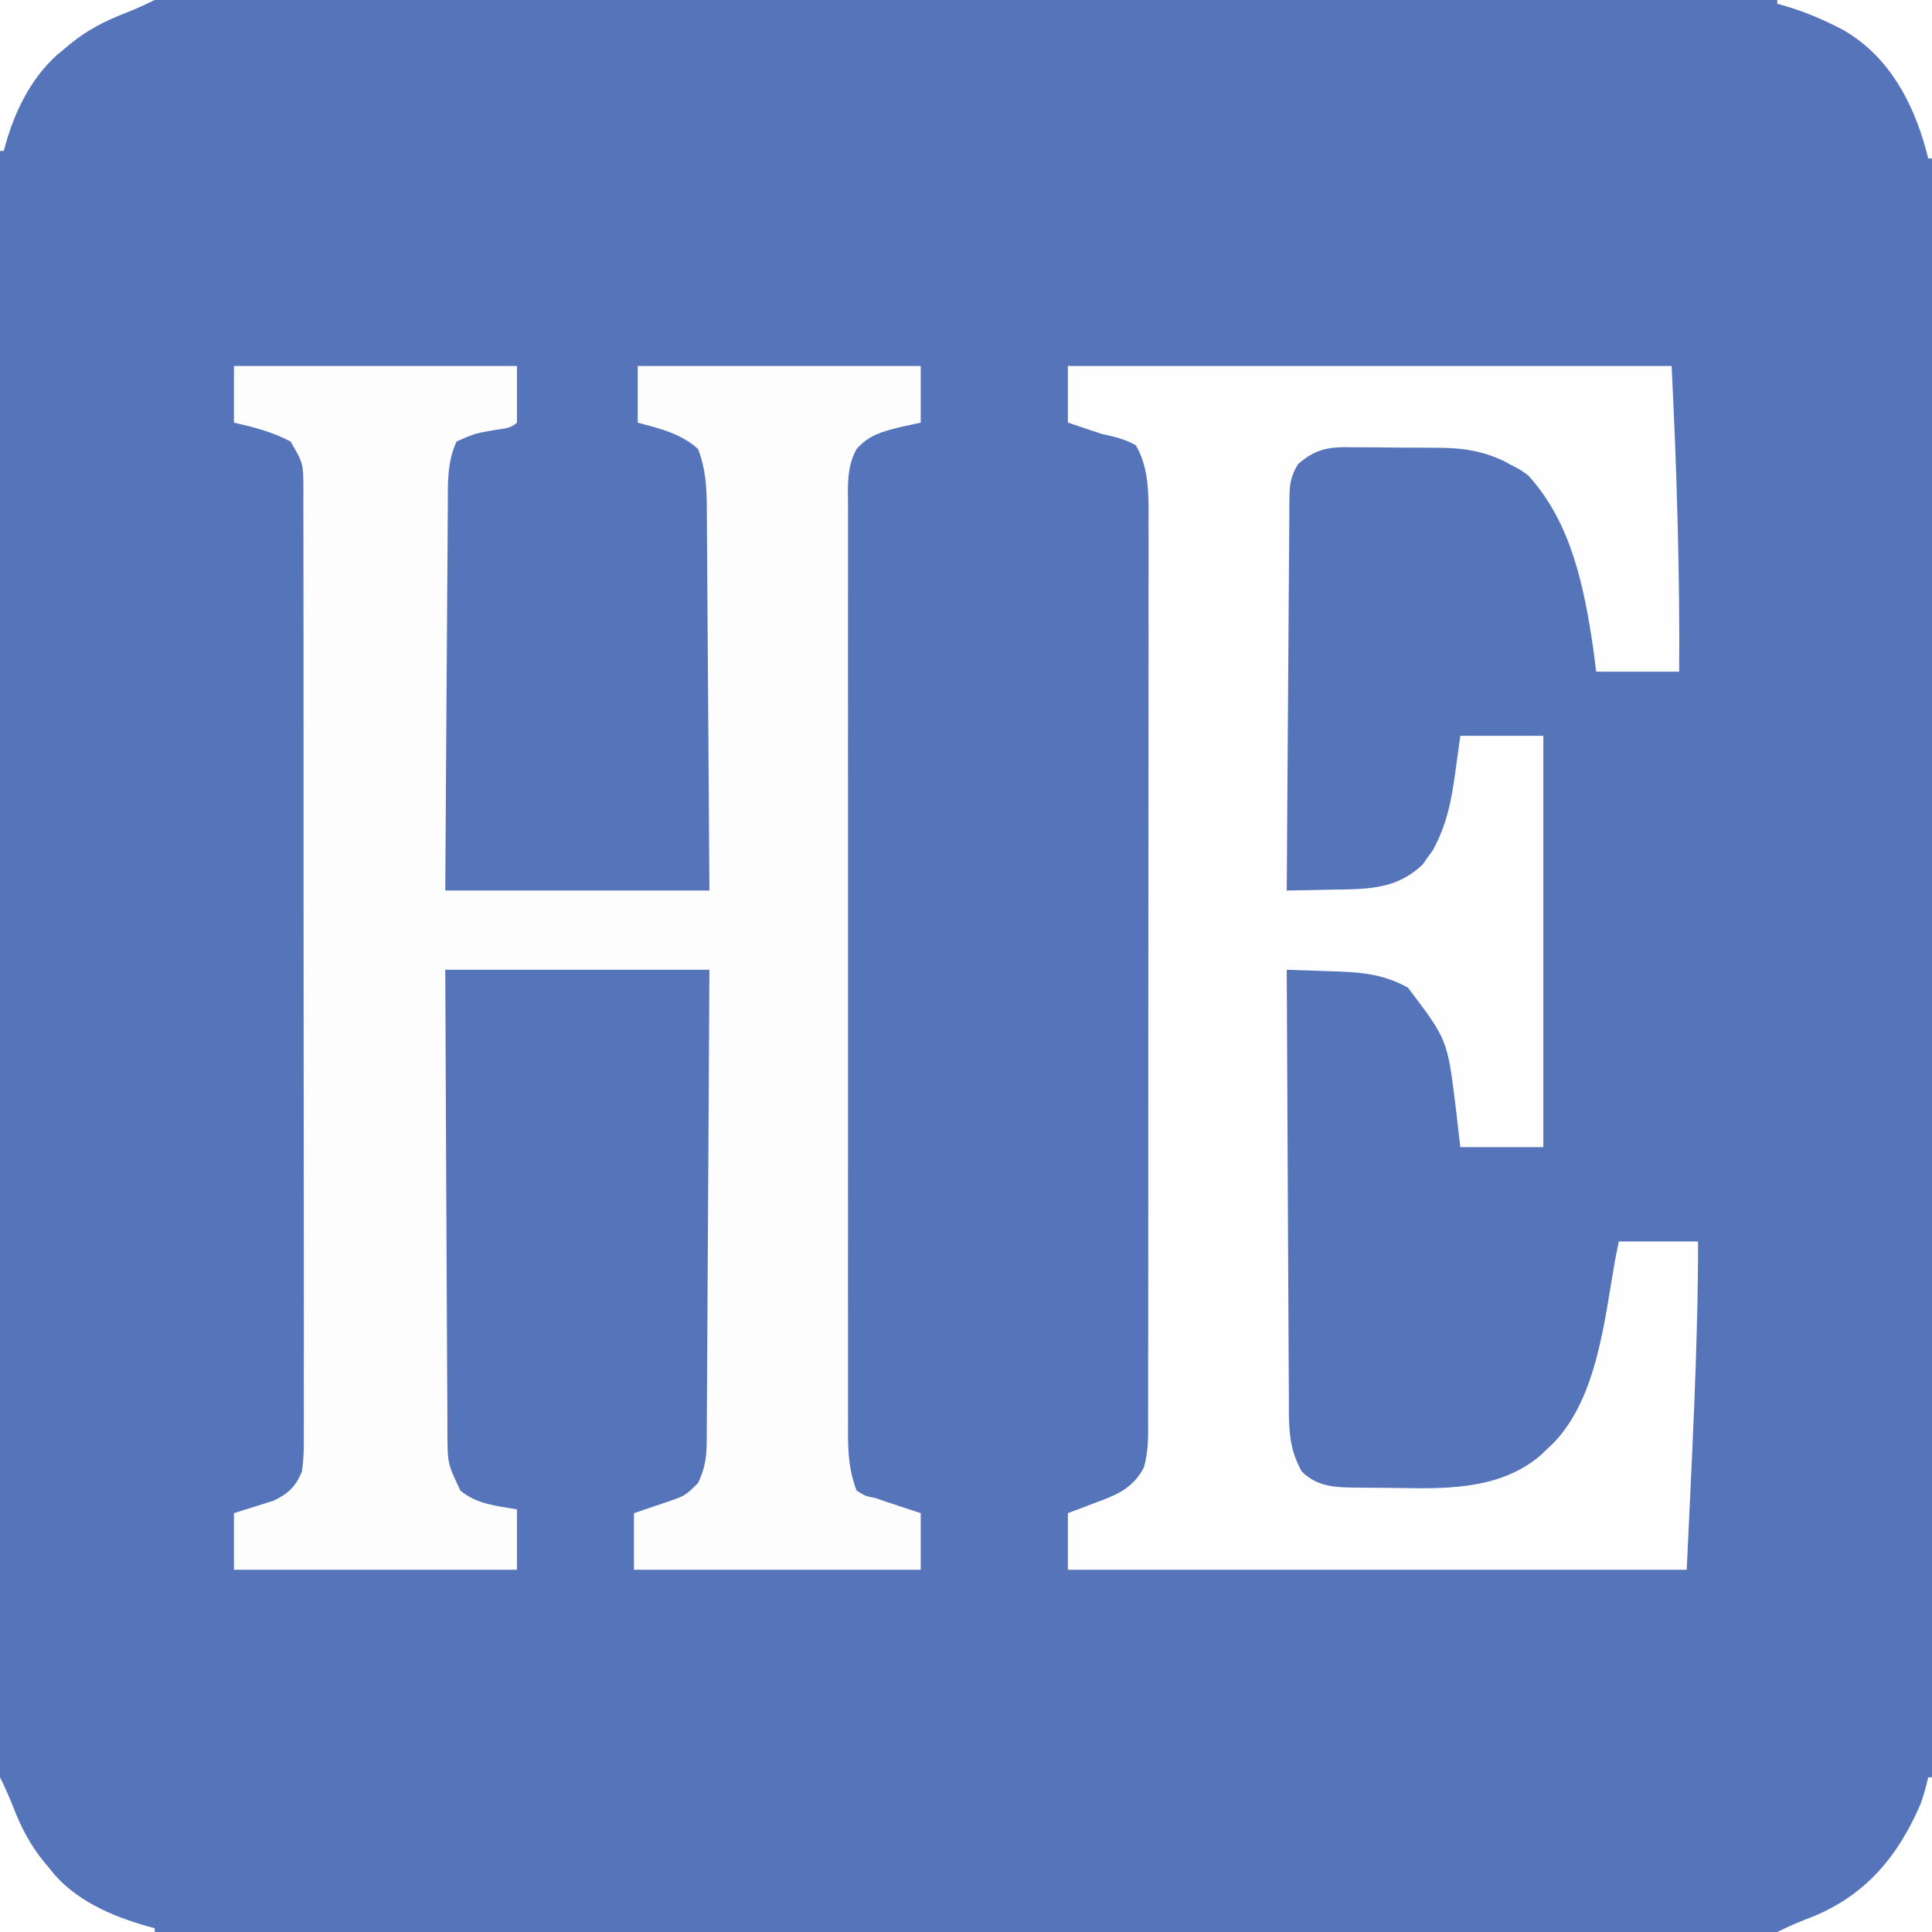 <?xml version="1.0" encoding="UTF-8" standalone="yes"?>
<svg version="1.2" width="512" height="512" baseProfile="tiny-ps" xmlns="http://www.w3.org/2000/svg">
  <rect width="100%" height="100%" fill="#333333" stroke="none"/>
  <title>Healthcare Era — www.Healthcare-Era.com</title>
  <defs id="defs7"/>
  <path d="M0 0 C168.96 0 337.92 0 512 0 C512 168.96 512 337.92 512 512 C343.04 512 174.08 512 0 512 C0 343.04 0 174.08 0 0 Z " fill="#5674B9" transform="translate(0,0)" id="path1"/>
  <path d="M0 0 C24.75 0 49.5 0 75 0 C75 4.95 75 9.9 75 15 C73.4 16.6 71.443 16.545 69.25 16.938 C63.898 17.845 63.898 17.845 59 20 C56.442 25.526 56.694 31.092 56.681 37.054 C56.666 38.709 56.666 38.709 56.651 40.397 C56.62 44.033 56.603 47.669 56.586 51.305 C56.567 53.83 56.548 56.355 56.527 58.879 C56.481 64.84 56.444 70.8 56.411 76.76 C56.362 85.407 56.295 94.054 56.231 102.701 C56.143 114.801 56.073 126.9 56 139 C79.1 139 102.2 139 126 139 C125.88 119.62 125.88 119.62 125.742 100.24 C125.682 92.335 125.624 84.43 125.578 76.525 C125.541 70.151 125.495 63.778 125.442 57.404 C125.423 54.973 125.408 52.543 125.397 50.112 C125.38 46.705 125.351 43.299 125.319 39.892 C125.317 38.889 125.315 37.886 125.312 36.852 C125.249 31.535 124.915 26.987 123 22 C118.356 17.821 112.91 16.597 107 15 C107 10.05 107 5.1 107 0 C131.75 0 156.5 0 182 0 C182 4.95 182 9.9 182 15 C180.123 15.412 178.246 15.825 176.312 16.25 C171.691 17.415 168.245 18.323 165 22 C162.257 26.912 162.722 32.114 162.746 37.577 C162.743 38.654 162.74 39.731 162.737 40.841 C162.729 44.458 162.735 48.074 162.741 51.691 C162.739 54.281 162.735 56.872 162.731 59.462 C162.722 65.772 162.724 72.081 162.729 78.391 C162.734 83.52 162.735 88.649 162.732 93.778 C162.732 94.873 162.732 94.873 162.731 95.99 C162.731 97.473 162.73 98.956 162.729 100.439 C162.724 114.347 162.73 128.256 162.741 142.164 C162.75 154.094 162.748 166.024 162.739 177.954 C162.729 191.809 162.724 205.665 162.73 219.52 C162.731 220.998 162.732 222.476 162.732 223.955 C162.733 224.682 162.733 225.409 162.733 226.158 C162.735 231.279 162.732 236.4 162.727 241.521 C162.721 248.417 162.726 255.313 162.737 262.21 C162.74 264.742 162.739 267.274 162.735 269.806 C162.729 273.26 162.736 276.715 162.746 280.169 C162.742 281.173 162.737 282.176 162.733 283.21 C162.762 288.51 163.078 293.031 165 298 C167.224 299.44 167.224 299.44 170 300 C171.027 300.353 172.055 300.706 173.113 301.07 C174.169 301.418 175.225 301.766 176.312 302.125 C178.189 302.744 180.066 303.363 182 304 C182 308.95 182 313.9 182 319 C156.92 319 131.84 319 106 319 C106 314.05 106 309.1 106 304 C112.812 301.688 112.812 301.688 114.945 300.979 C119.599 299.367 119.599 299.367 123 296 C124.713 292.342 125.255 289.452 125.278 285.425 C125.29 284.316 125.301 283.207 125.312 282.064 C125.314 280.857 125.317 279.651 125.319 278.407 C125.329 277.129 125.339 275.85 125.349 274.533 C125.377 271.035 125.392 267.538 125.405 264.04 C125.42 260.382 125.447 256.724 125.473 253.066 C125.52 246.142 125.556 239.218 125.589 232.295 C125.635 222.936 125.696 213.578 125.756 204.219 C125.85 189.48 125.923 174.74 126 160 C102.9 160 79.8 160 56 160 C56.091 183.315 56.091 183.315 56.209 206.629 C56.263 216.136 56.315 225.643 56.346 235.151 C56.369 242.075 56.403 248.999 56.449 255.923 C56.473 259.589 56.491 263.254 56.498 266.92 C56.505 271.014 56.535 275.108 56.568 279.202 C56.566 280.414 56.565 281.627 56.563 282.877 C56.622 290.864 56.622 290.864 60 298 C64.295 301.644 69.6 302.064 75 303 C75 308.28 75 313.56 75 319 C50.25 319 25.5 319 0 319 C0 314.05 0 309.1 0 304 C3.516 302.893 7.031 301.786 10.547 300.68 C14.451 298.781 16.366 296.954 18 293 C18.572 289.376 18.536 285.8 18.501 282.138 C18.507 281.042 18.512 279.946 18.518 278.817 C18.532 275.143 18.517 271.47 18.502 267.797 C18.505 265.163 18.511 262.53 18.518 259.897 C18.532 253.487 18.524 247.078 18.509 240.668 C18.493 233.203 18.496 225.739 18.5 218.274 C18.505 204.956 18.491 191.638 18.467 178.32 C18.443 165.397 18.436 152.473 18.446 139.55 C18.457 125.475 18.459 111.401 18.445 97.327 C18.443 95.827 18.442 94.326 18.44 92.826 C18.44 92.087 18.439 91.349 18.438 90.588 C18.433 85.385 18.435 80.181 18.439 74.978 C18.445 67.976 18.434 60.974 18.412 53.971 C18.407 51.398 18.406 48.825 18.411 46.252 C18.417 42.746 18.405 39.241 18.388 35.735 C18.394 34.711 18.4 33.687 18.406 32.632 C18.382 25.801 18.382 25.801 15 20 C10.18 17.448 5.301 16.209 0 15 C0 10.05 0 5.1 0 0 Z " fill="#FDFDFE" transform="translate(62,97)" id="path2"/>
  <path d="M0 0 C52.8 0 105.6 0 160 0 C160.643 13.506 161.233 26.987 161.562 40.5 C161.584 41.337 161.605 42.174 161.627 43.037 C161.945 55.695 162.098 68.337 162 81 C154.74 81 147.48 81 140 81 C139.752 79.041 139.505 77.081 139.25 75.062 C136.854 58.767 133.509 41.598 122 29 C119.896 27.451 119.896 27.451 117.625 26.312 C116.895 25.917 116.166 25.521 115.414 25.113 C109.431 22.354 104.37 21.682 97.875 21.664 C97.01 21.657 96.145 21.651 95.253 21.644 C93.431 21.634 91.609 21.629 89.787 21.629 C87.008 21.625 84.231 21.589 81.453 21.551 C79.677 21.545 77.901 21.541 76.125 21.539 C74.887 21.518 74.887 21.518 73.625 21.496 C68.301 21.537 65.166 22.378 61 26 C59.18 28.948 58.745 31.179 58.722 34.619 C58.71 35.542 58.699 36.464 58.688 37.415 C58.686 38.42 58.683 39.425 58.681 40.46 C58.666 42.056 58.666 42.056 58.651 43.683 C58.62 47.2 58.603 50.717 58.586 54.234 C58.567 56.672 58.548 59.111 58.527 61.549 C58.476 67.967 58.436 74.385 58.399 80.803 C58.359 87.352 58.308 93.9 58.258 100.449 C58.161 113.299 58.076 126.15 58 139 C62.168 138.948 66.333 138.853 70.5 138.75 C71.673 138.736 72.846 138.722 74.055 138.707 C81.959 138.485 87.995 137.745 93.988 132.141 C94.425 131.517 94.862 130.893 95.312 130.25 C95.762 129.636 96.212 129.023 96.676 128.391 C100.394 121.677 101.687 115.013 102.688 107.5 C103.121 104.365 103.554 101.23 104 98 C111.26 98 118.52 98 126 98 C126 133.97 126 169.94 126 207 C118.74 207 111.48 207 104 207 C103.588 203.432 103.175 199.864 102.75 196.188 C100.574 178.525 100.574 178.525 90.125 164.75 C83.211 160.878 76.893 160.605 69.125 160.375 C68.055 160.336 66.985 160.298 65.883 160.258 C63.255 160.164 60.628 160.078 58 160 C58.061 176.308 58.138 192.615 58.236 208.922 C58.281 216.495 58.32 224.067 58.346 231.639 C58.369 238.24 58.403 244.842 58.449 251.443 C58.473 254.937 58.491 258.431 58.498 261.925 C58.505 265.83 58.535 269.734 58.568 273.639 C58.566 274.792 58.565 275.945 58.563 277.133 C58.634 283.186 59.019 287.68 62 293 C66.501 297.356 71.573 297.175 77.555 297.238 C78.293 297.246 79.031 297.254 79.791 297.263 C81.356 297.277 82.921 297.287 84.486 297.295 C86.061 297.307 87.636 297.327 89.21 297.357 C101.836 297.595 115.229 297.295 125.332 288.613 C125.882 288.081 126.433 287.549 127 287 C127.54 286.499 128.08 285.997 128.637 285.48 C140.29 273.417 142.185 252.887 145 237 C145.33 235.35 145.66 233.7 146 232 C152.93 232 159.86 232 167 232 C167 261.017 165.298 290.012 164 319 C109.88 319 55.76 319 0 319 C0 314.05 0 309.1 0 304 C1.036 303.613 2.073 303.227 3.141 302.828 C4.511 302.303 5.88 301.777 7.25 301.25 C7.932 300.997 8.614 300.745 9.316 300.484 C14.155 298.605 17.505 296.73 20.086 292.016 C21.437 287.558 21.278 283.261 21.261 278.627 C21.265 277.571 21.268 276.516 21.272 275.428 C21.283 271.885 21.279 268.343 21.275 264.8 C21.279 262.262 21.284 259.724 21.29 257.186 C21.302 251.004 21.305 244.822 21.302 238.64 C21.301 233.614 21.302 228.587 21.307 223.561 C21.307 222.845 21.308 222.13 21.308 221.393 C21.31 219.939 21.311 218.485 21.312 217.032 C21.323 203.397 21.321 189.763 21.315 176.129 C21.309 163.665 21.321 151.2 21.34 138.736 C21.359 125.932 21.367 113.127 21.364 100.323 C21.362 93.137 21.364 85.951 21.378 78.764 C21.391 72.004 21.389 65.245 21.376 58.484 C21.374 56.005 21.376 53.525 21.385 51.046 C21.395 47.657 21.387 44.27 21.374 40.881 C21.382 39.903 21.389 38.925 21.397 37.917 C21.351 32.113 21.023 26.114 18 21 C15.103 19.356 12.235 18.714 9 18 C7.306 17.456 5.619 16.894 3.938 16.312 C2.638 15.879 1.339 15.446 0 15 C0 10.05 0 5.1 0 0 Z " fill="#FEFEFE" transform="translate(283,97)" id="path3"/>
  <path d="M0 0 C0.33 0 0.66 0 1 0 C1 13.53 1 27.06 1 41 C-12.53 41 -26.06 41 -40 41 C-36.778 39.389 -33.665 38.096 -30.312 36.812 C-16.33 30.995 -7.87 20.708 -2 7 C-1.178 4.66 -0.55 2.422 0 0 Z " fill="#FFFFFF" transform="translate(511,471)" id="path4"/>
  <path d="M0 0 C13.53 0 27.06 0 41 0 C41 13.86 41 27.72 41 42 C40.67 42 40.34 42 40 42 C39.792 41.189 39.585 40.378 39.371 39.543 C35.788 26.667 29.451 14.949 17.625 8.023 C11.899 5.008 6.252 2.641 0 1 C0 0.67 0 0.34 0 0 Z " fill="#FFFFFF" transform="translate(471,0)" id="path5"/>
  <path d="M0 0 C1.619 3.237 2.943 6.386 4.25 9.75 C6.521 15.216 9.116 19.556 13 24 C13.715 24.889 13.715 24.889 14.445 25.797 C21.174 33.439 31.336 37.473 41 40 C41 40.33 41 40.66 41 41 C27.47 41 13.94 41 0 41 C0 27.47 0 13.94 0 0 Z " fill="#FFFFFF" transform="translate(0,471)" id="path6"/>
  <path d="M0 0 C13.53 0 27.06 0 41 0 C37.763 1.619 34.614 2.943 31.25 4.25 C25.787 6.52 21.438 9.112 17 13 C16.407 13.489 15.814 13.977 15.203 14.48 C7.76 21.15 3.47 30.459 1 40 C0.67 40 0.34 40 0 40 C0 26.8 0 13.6 0 0 Z " fill="#FFFFFF" transform="translate(0,0)" id="path7"/>
</svg>